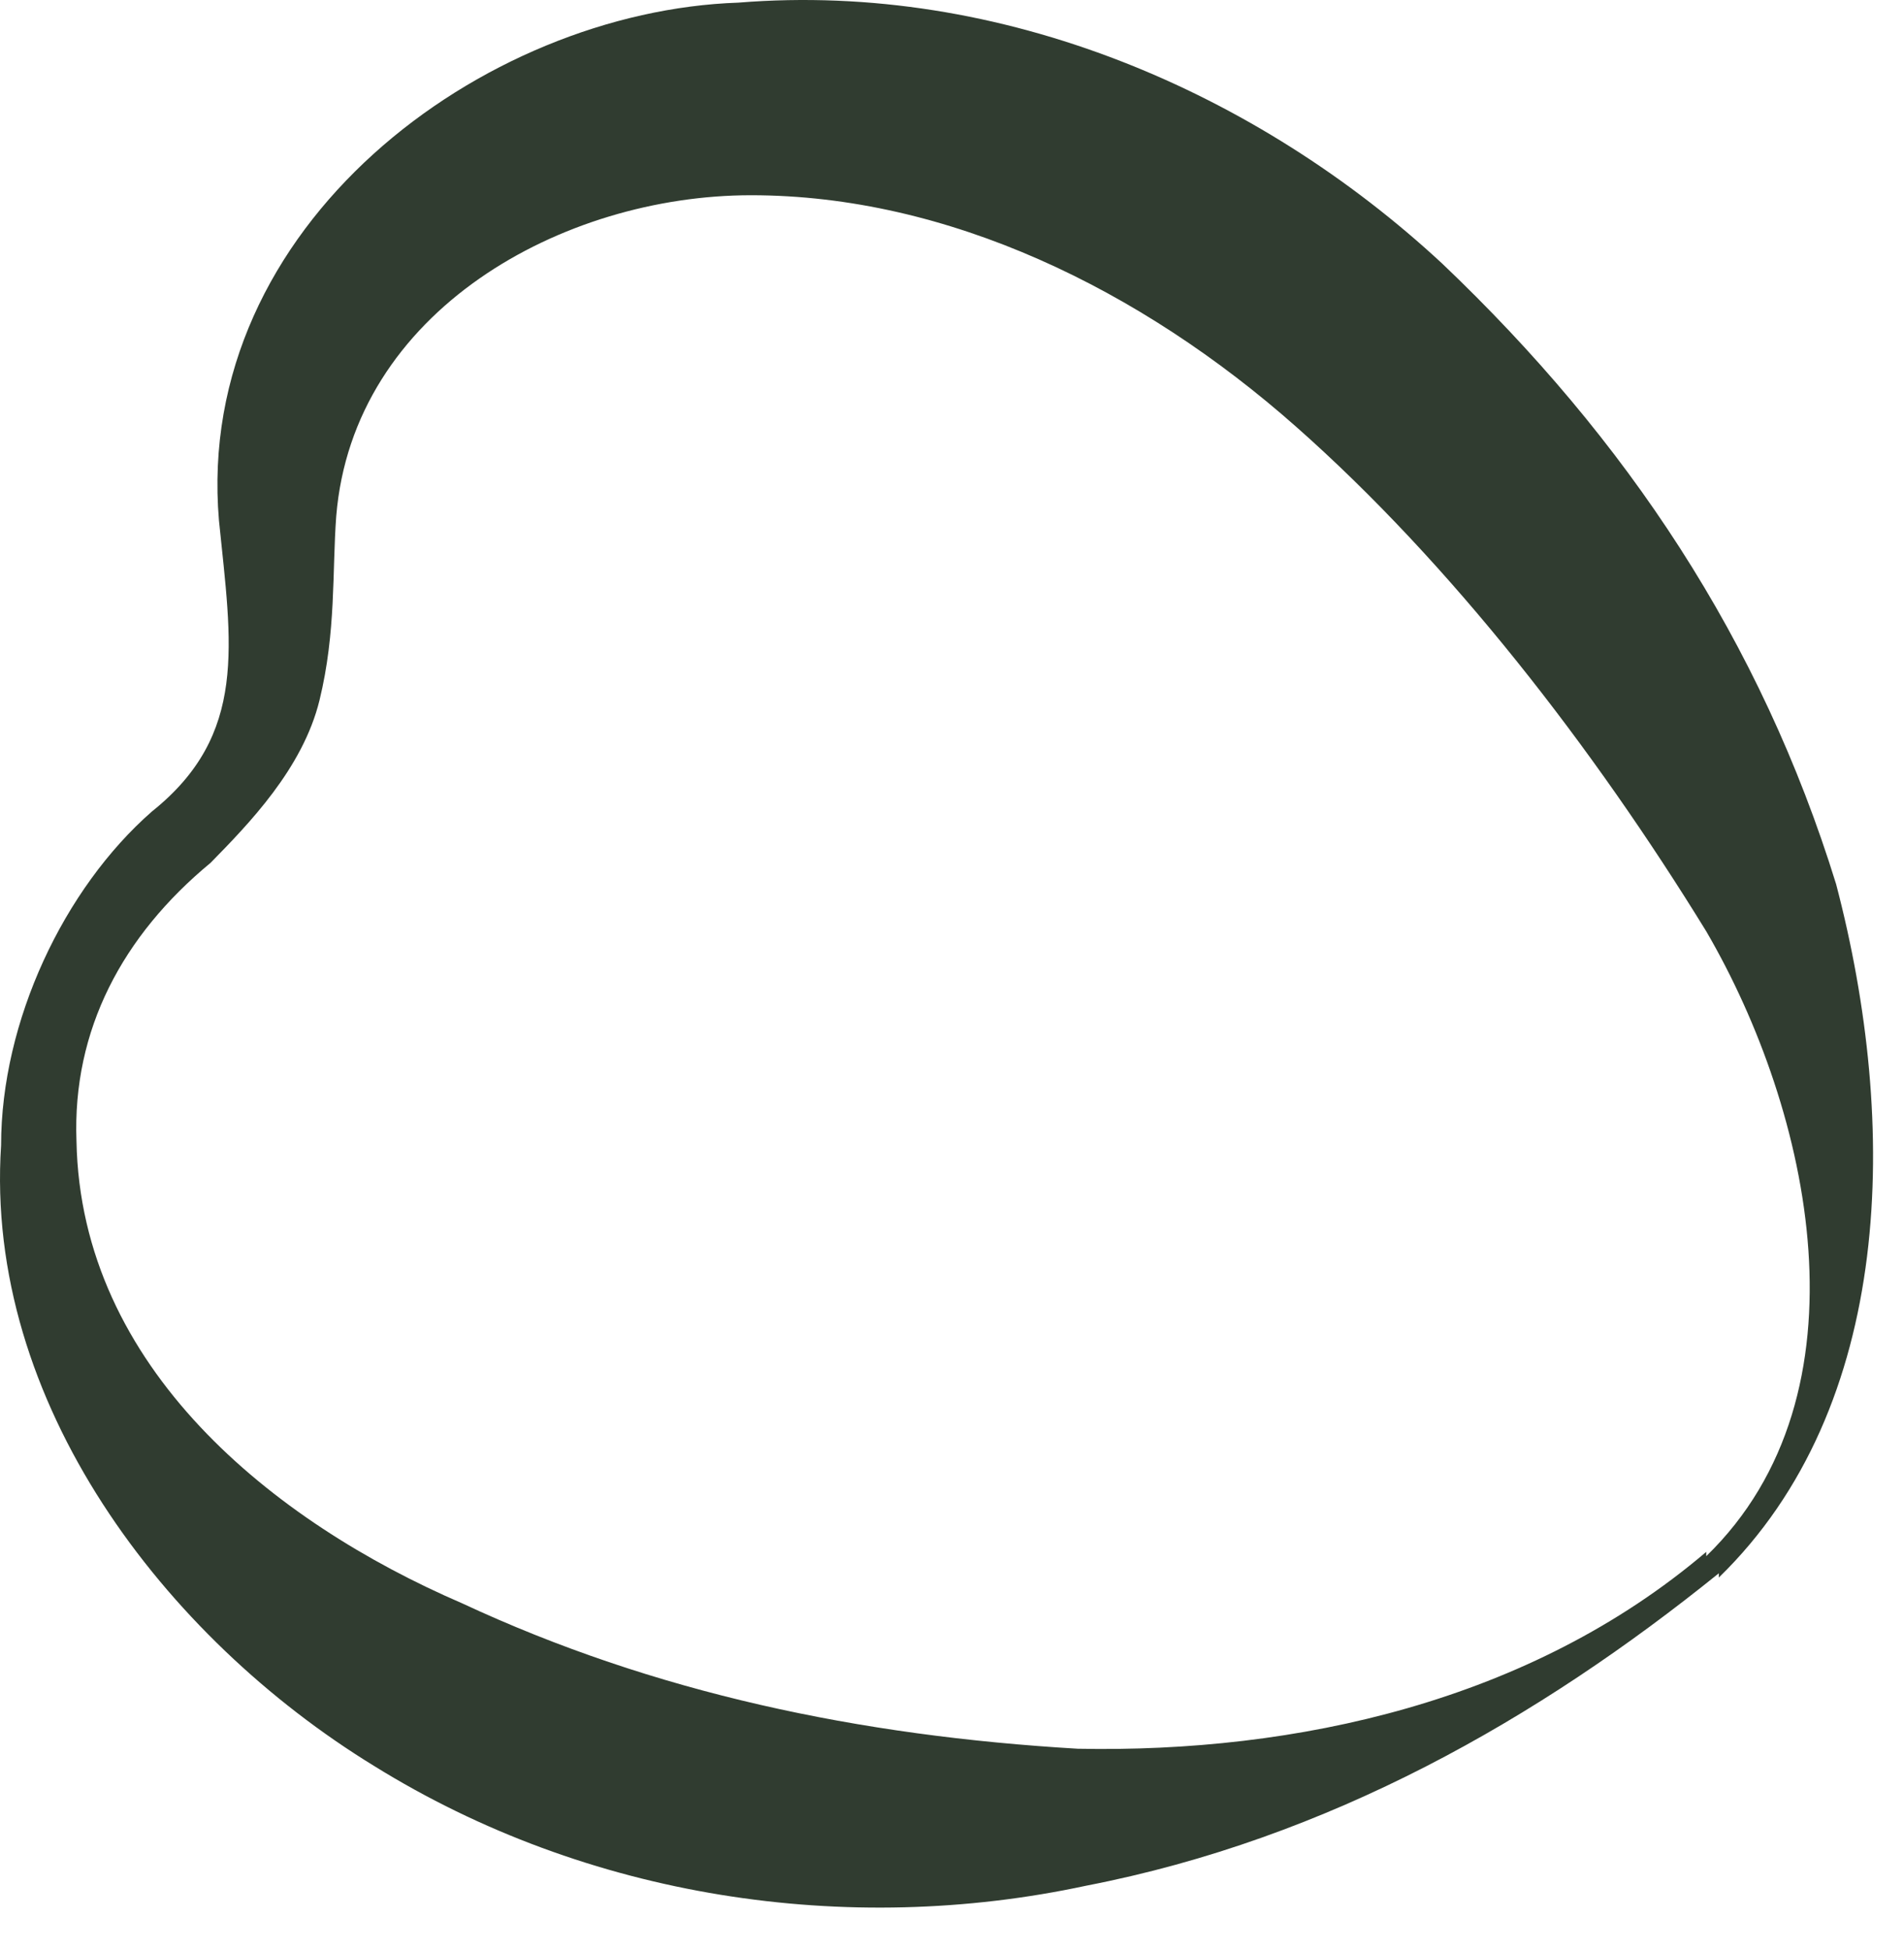 <?xml version="1.0" encoding="utf-8"?>
<svg xmlns="http://www.w3.org/2000/svg" fill="none" height="100%" overflow="visible" preserveAspectRatio="none" style="display: block;" viewBox="0 0 42 43" width="100%">
<path d="M37.915 34.699C33.941 37.908 29.32 40.551 23.96 41.59C18.692 42.722 12.963 41.873 8.249 38.947C3.628 36.115 -0.346 30.924 0.024 25.26C0.024 22.523 1.41 19.597 3.351 17.898C5.477 16.199 5.107 14.216 4.83 11.479C4.275 4.966 10.652 0.247 16.29 0.058C22.112 -0.414 27.749 2.04 31.816 5.816C35.882 9.686 38.84 14.122 40.503 19.502C41.889 24.788 41.797 31.018 37.915 34.794V34.699ZM37.638 34.322C41.335 30.735 39.949 24.505 37.638 20.541C35.143 16.482 32.001 12.423 28.581 9.403C25.162 6.382 20.91 4.306 16.567 4.306C12.408 4.306 7.787 6.854 7.417 11.385C7.325 12.612 7.417 13.933 7.048 15.444C6.678 16.954 5.477 18.181 4.645 19.03C2.704 20.635 1.595 22.712 1.687 25.166C1.78 30.169 6.031 33.567 10.19 35.36C14.441 37.342 18.97 38.286 23.775 38.569C28.581 38.664 33.757 37.531 37.638 34.227V34.322Z" fill="#303C30" id="Vector"/>
</svg>
